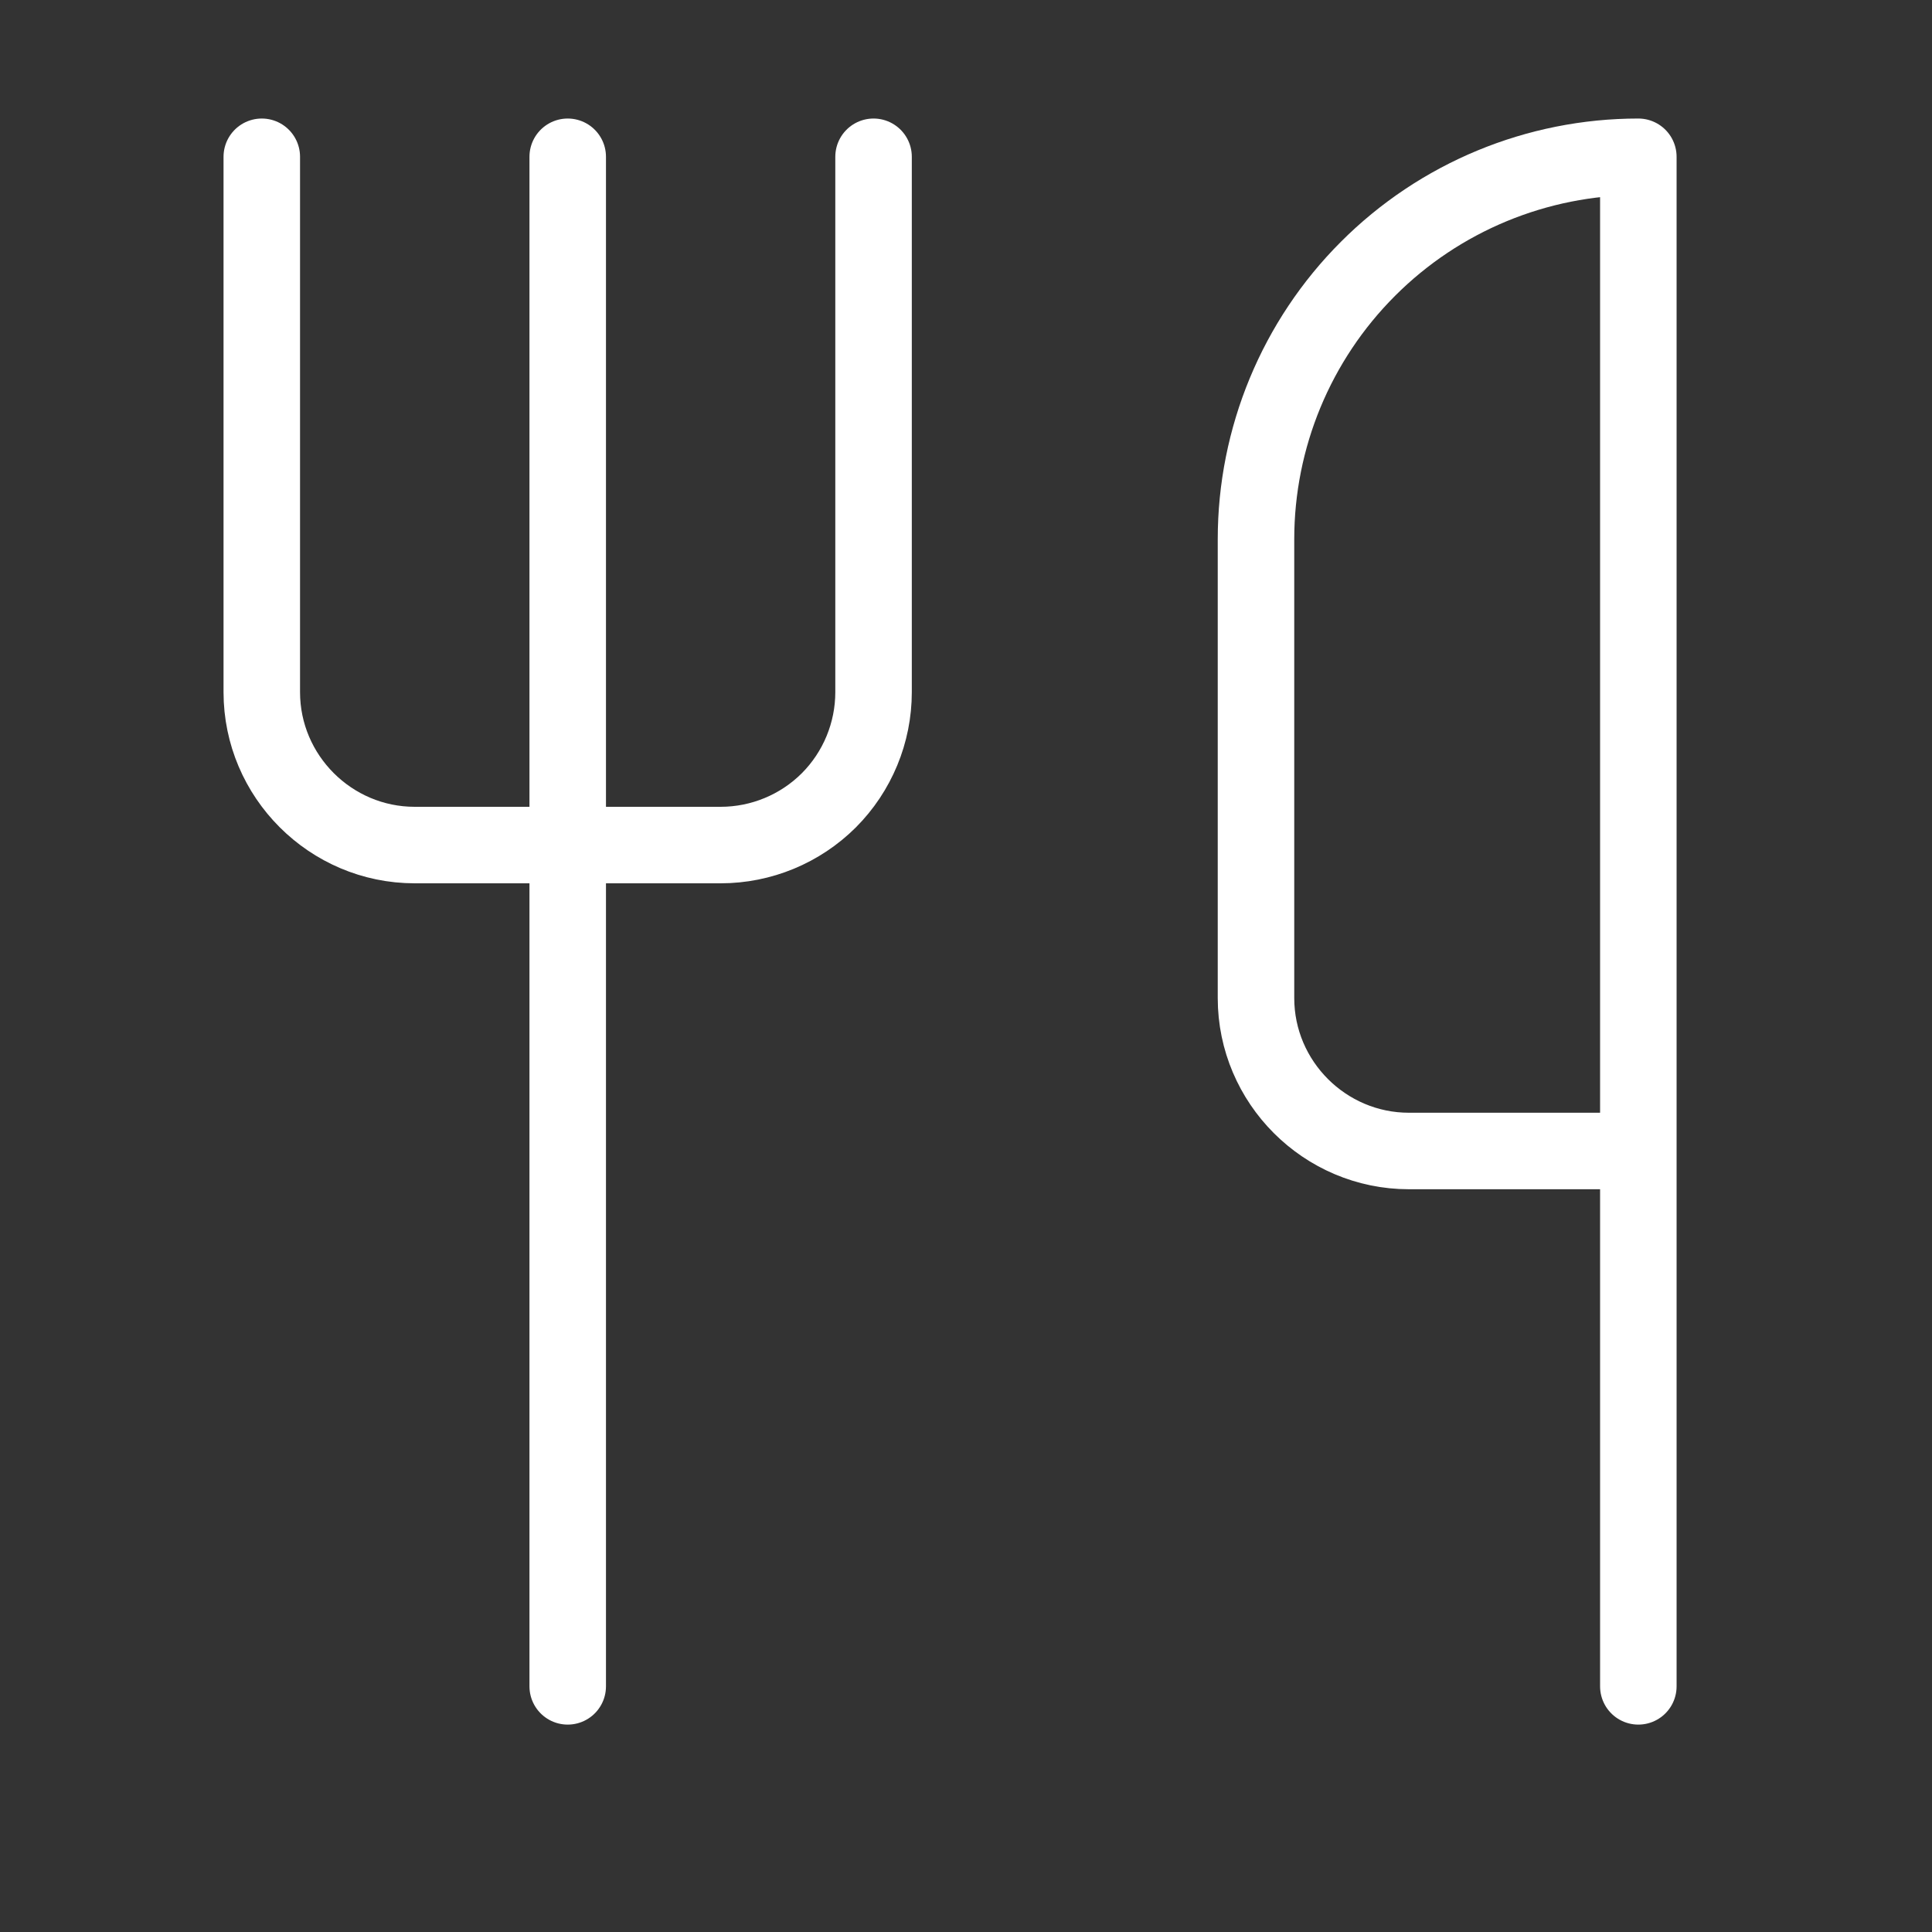 <?xml version="1.0" encoding="UTF-8"?> <svg xmlns="http://www.w3.org/2000/svg" width="20" height="20" viewBox="0 0 20 20" fill="none"><rect x="0" y="0" width="20" height="20" fill="#333333" stroke="none"/><path d="M2.71 1.623V7.165C2.71 8.036 3.422 8.748 4.293 8.748H7.46C7.88 8.748 8.283 8.581 8.58 8.285C8.876 7.988 9.043 7.585 9.043 7.165V1.623" stroke="white" stroke-width="0.792" stroke-linecap="round" stroke-linejoin="round"></path><path d="M5.877 1.623V17.457" stroke="white" stroke-width="0.792" stroke-linecap="round" stroke-linejoin="round"></path><path d="M16.96 11.915V1.623C15.91 1.623 14.903 2.04 14.161 2.783C13.419 3.525 13.002 4.532 13.002 5.582V10.332C13.002 11.203 13.714 11.915 14.585 11.915H16.96ZM16.96 11.915V17.457" stroke="white" stroke-width="0.792" stroke-linecap="round" stroke-linejoin="round"></path></svg> 